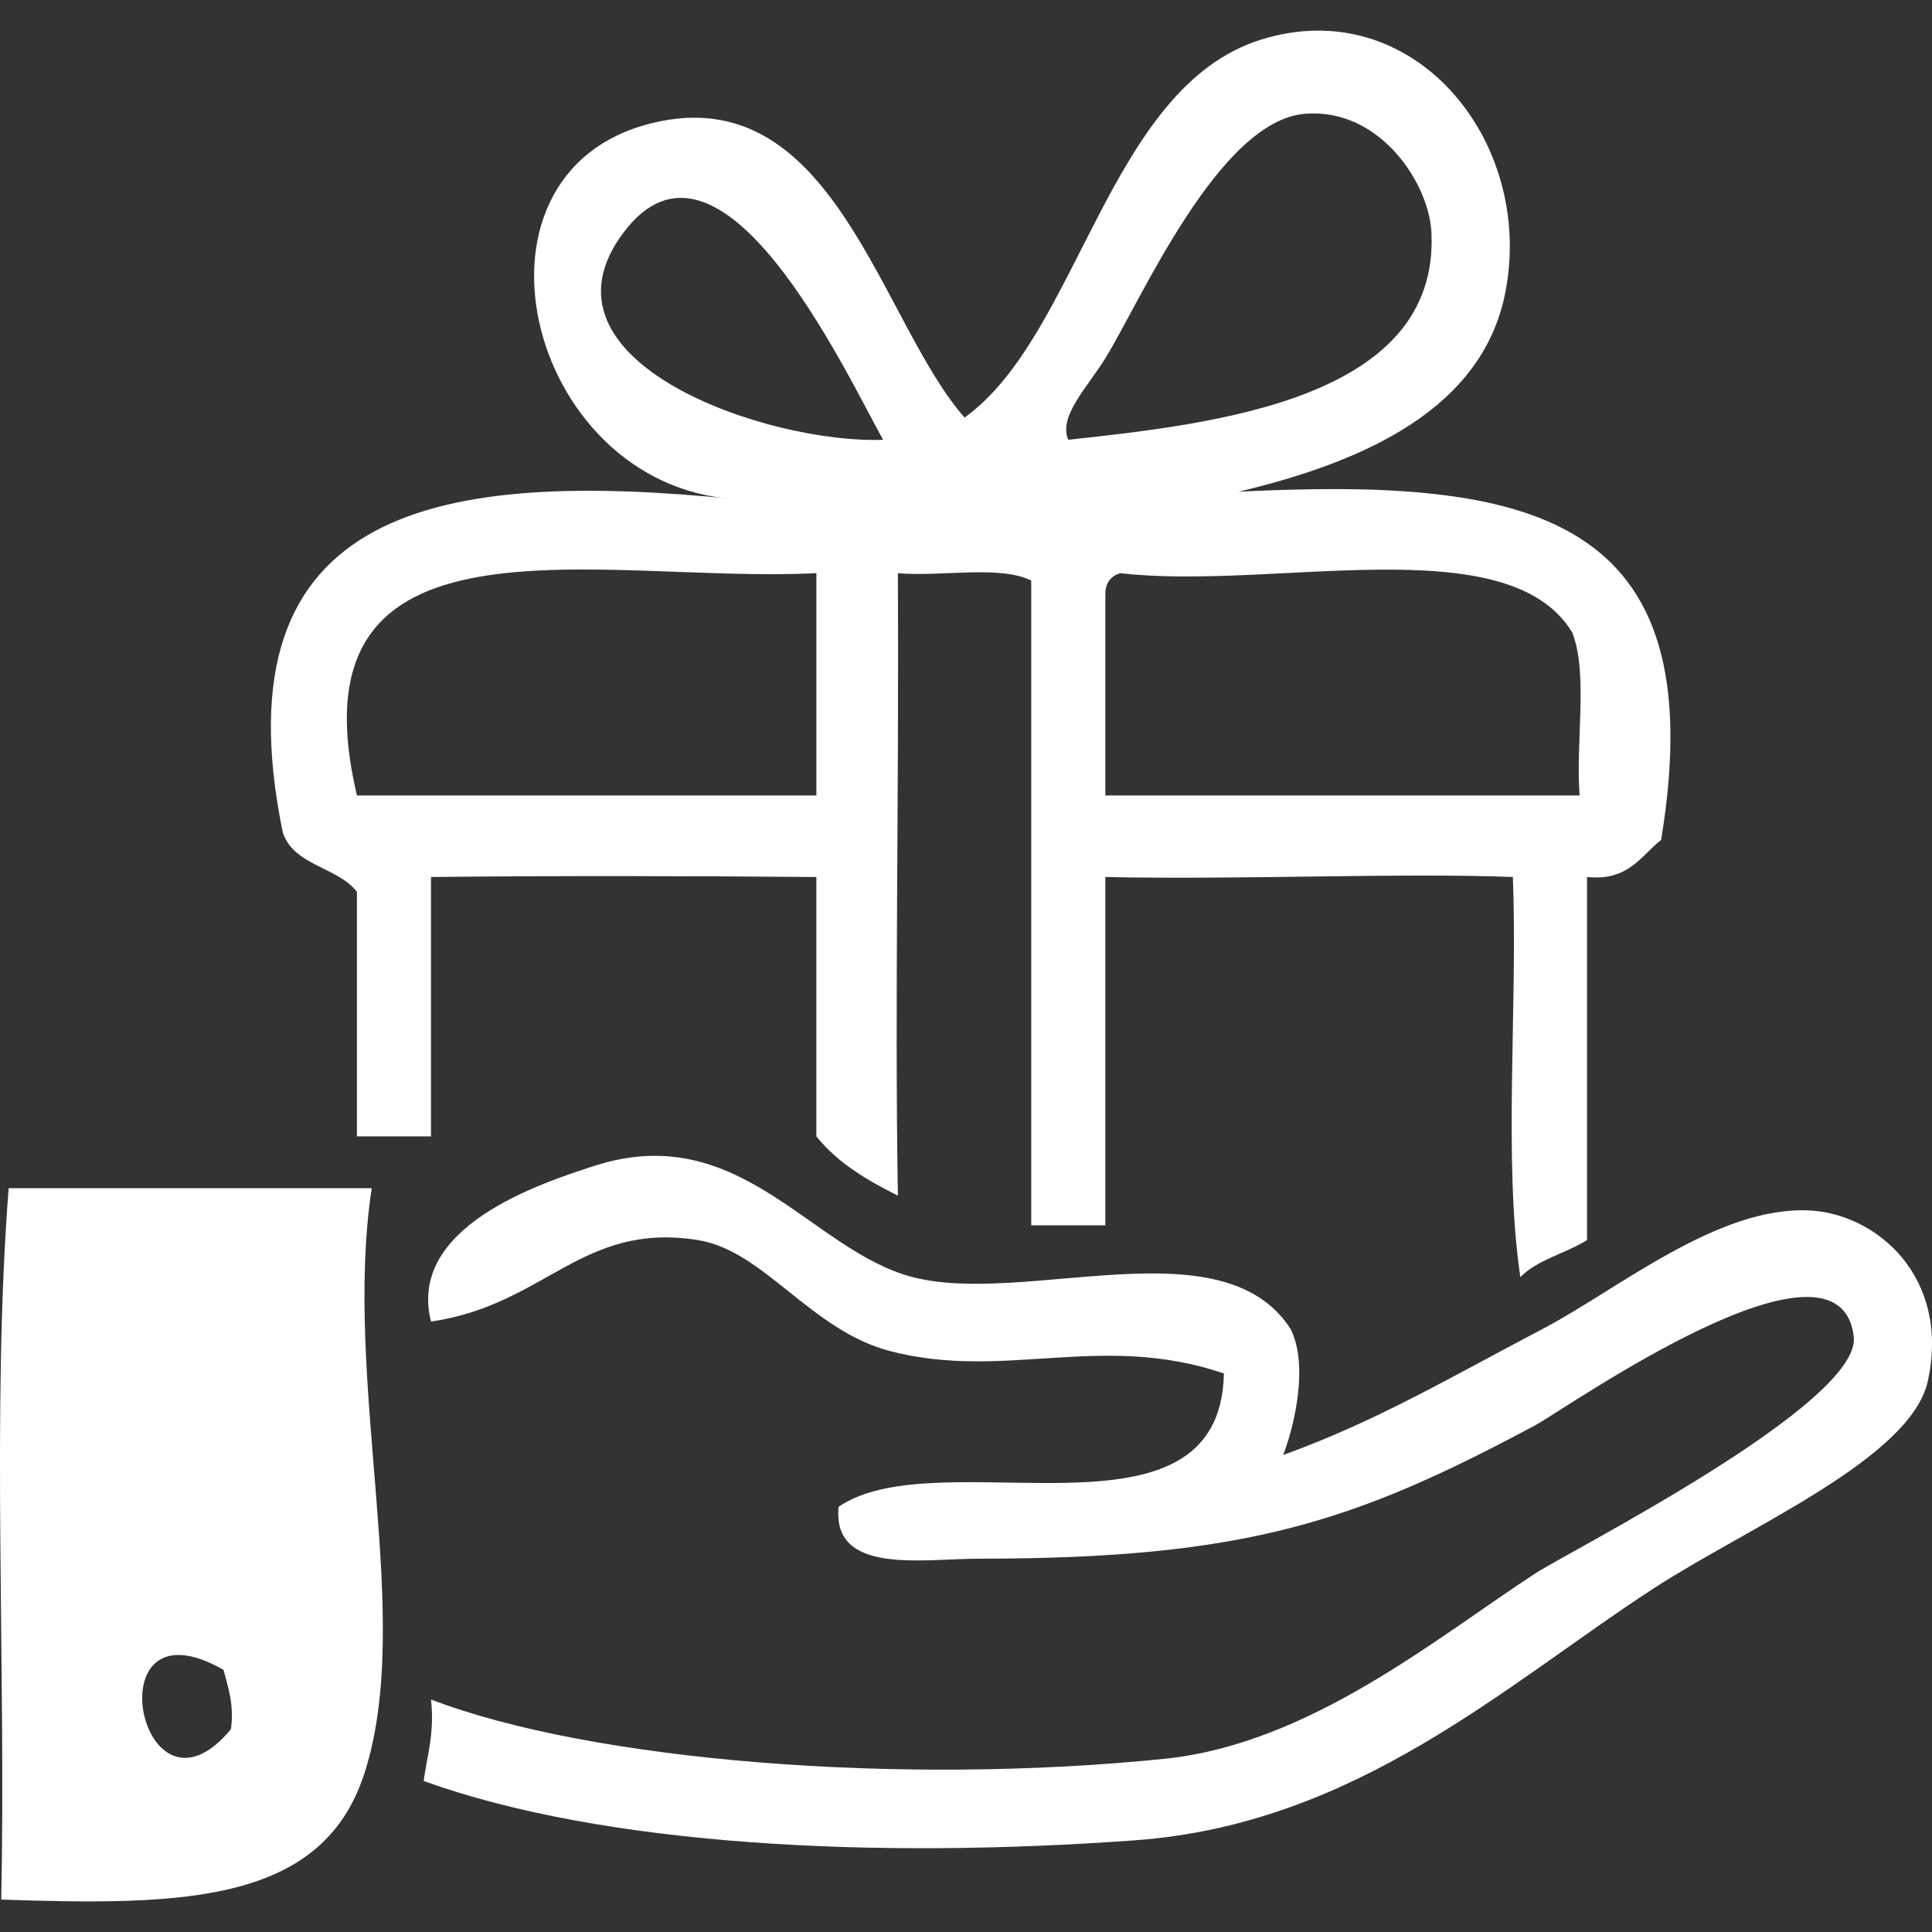 <?xml version="1.0" encoding="utf-8"?>
<!-- Generator: Adobe Illustrator 15.1.0, SVG Export Plug-In . SVG Version: 6.00 Build 0)  -->
<!DOCTYPE svg PUBLIC "-//W3C//DTD SVG 1.1//EN" "http://www.w3.org/Graphics/SVG/1.1/DTD/svg11.dtd">
<svg fill="white"  version="1.1" id="Vrstva_1" xmlns="http://www.w3.org/2000/svg" xmlns:xlink="http://www.w3.org/1999/xlink" x="0px" y="0px"
	 width="141.73px" height="141.73px" viewBox="0 0 141.73 141.73" enable-background="new 0 0 141.73 141.73" xml:space="preserve">
<rect x="0" y="0" width="141.73" height="141.73" fill="#333333" stroke="none"/>
<path fill-rule="evenodd" clip-rule="evenodd" d="M94.135,106.735c6.833-2.465,12.196-5.661,19.025-9.241
	c5.521-2.894,12.823-9.026,19.57-8.697c4.946,0.24,10.352,4.889,8.698,12.503c-1.239,5.698-13.201,10.725-20.113,15.221
	c-10.916,7.1-21.823,17.301-38.053,18.482c-19.021,1.385-38.918,0.428-52.185-4.35c0.267-1.906,0.809-3.536,0.542-5.979
	c11.766,4.509,34.419,6.336,53.817,4.349c10.634-1.09,19.946-8.872,27.181-13.591c2.561-1.67,23.979-12.495,23.373-17.396
	c-1.089-8.854-21.157,5.337-23.373,6.525c-13.193,7.058-21.175,9.783-40.771,9.783c-4.174,0-10.821,1.22-10.328-3.806
	c7.334-5.042,28,3.61,28.267-9.783c-9.014-3.056-16.041,0.543-24.461-1.632c-5.85-1.512-9.271-7.386-14.134-8.153
	c-8.534-1.351-11.152,4.753-19.57,5.979c-1.761-6.93,7.939-10.114,11.961-11.416c10.71-3.462,15.908,6.221,23.373,8.155
	c8.295,2.148,22.736-3.941,27.724,3.805C95.998,100.108,94.979,104.53,94.135,106.735z"/>
<path fill-rule="evenodd" clip-rule="evenodd" d="M27.272,87.167c-8.879,0-17.759,0-26.638,0
	c-1.267,16.308-0.182,34.97-0.543,52.185c13.349,0.451,23.544,0.289,26.636-9.241C30.45,118.643,25.108,101.334,27.272,87.167z
	 M16.943,126.849c-6.65,8.043-10.274-9.924-0.544-4.349C16.729,123.802,17.181,124.979,16.943,126.849z"/>
<path fill-rule="evenodd" clip-rule="evenodd" d="M90.872,36.068c21.241-1.036,34.96,1.489,30.986,25.549
	c-1.519,1.199-2.404,3.033-5.436,2.718c0,8.879,0,17.758,0,26.637c-1.559,0.978-3.643,1.432-4.893,2.718
	c-1.267-8.699-0.182-19.75-0.545-29.354c-8.342-0.318-19.908,0.215-29.898,0c0,8.517,0,17.033,0,25.55c-1.812,0-3.623,0-5.435,0
	c0-15.765,0-31.53,0-47.293c-2.289-1.155-6.621-0.265-9.785-0.544c0.092,16.682-0.235,30.88,0,45.662
	c-2.296-1.146-4.454-2.432-5.979-4.348c0-6.342,0-12.684,0-19.026c-8.6-0.072-18.99-0.106-28.269,0c0,6.342,0,12.685,0,19.026
	c-1.812,0-3.623,0-5.436,0c0-5.98,0-11.959,0-17.939c-1.422-1.839-4.622-1.902-5.436-4.349c-4.952-24.159,11.814-26.6,33.16-24.462
	c-15.481-0.993-21.024-24.614-5.437-27.723C61.276,6.333,64.656,23.703,70.76,30.631c8.414-6.039,10.535-24.221,21.745-27.723
	c11.137-3.48,20.069,7.37,17.938,18.483C108.798,29.971,100.144,33.865,90.872,36.068z M105.008,17.041
	c-0.178-3.587-3.766-9.116-9.243-8.698c-6.353,0.486-12.043,13.661-14.678,17.94c-1.274,2.073-3.476,4.265-2.718,5.979
	C89.135,31.087,105.612,29.294,105.008,17.041z M45.754,17.041c-7.17,9.488,10.589,15.544,19.027,15.222
	C61.91,27.072,52.846,7.657,45.754,17.041z M26.185,58.355c11.234,0,22.469,0,33.704,0c0-5.436,0-10.871,0-16.308
	C44.018,42.848,21.019,36.52,26.185,58.355z M115.335,46.396c-4.713-7.79-21.964-3.043-33.16-4.35
	c-0.683,0.223-1.11,0.702-1.088,1.631c0,4.893,0,9.785,0,14.677c11.598,0,23.194,0,34.791,0
	C115.574,54.492,116.525,49.375,115.335,46.396z"/>
</svg>

